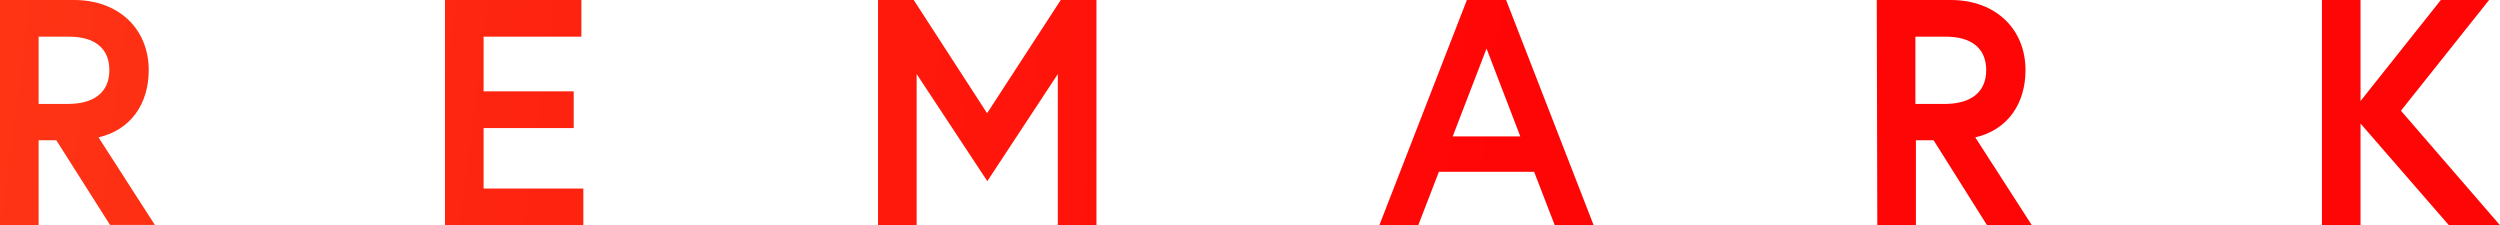 <svg xmlns="http://www.w3.org/2000/svg" xmlns:xlink="http://www.w3.org/1999/xlink" viewBox="0 0 334.67 30.15"><defs><style>.cls-1{fill:url(#linear-gradient);}</style><linearGradient id="linear-gradient" x1="2.62" y1="-6.23" x2="362.89" y2="40.58" gradientUnits="userSpaceOnUse"><stop offset="0" stop-color="#fe3415"/><stop offset="0.06" stop-color="#fe2f13"/><stop offset="0.55" stop-color="#ff0606"/></linearGradient></defs><g id="Layer_1" data-name="Layer 1"><path class="cls-1" d="M0,0H9.91c6,0,10,3.88,10,9.39,0,4.52-2.41,8-6.72,9l7.54,11.72h-6L7.54,18.78H5.17V30.15H0ZM14.64,9.39c0-3-2.06-4.48-5.38-4.48H5.17v9H9.26C12.58,13.87,14.64,12.36,14.64,9.39Zm50.1,2.84H76.8v4.91H64.74v8.1H78.09v4.91H59.57V0H77.83V4.91H64.74ZM122.32,0l9.82,15.16L142,0h4.78V30.15h-5.17V9.91l-9.44,14.34L122.71,9.91V30.15h-5.17V0Zm74.05,0h5.25l11.72,30.15h-5.21L205.37,23H192.62l-2.76,7.15h-5.21Zm-1.9,18.26h9.05L199,6.5ZM251.24,0h9.91c6,0,10,3.88,10,9.39,0,4.52-2.41,8-6.72,9L272,30.15h-6l-7.15-11.37h-2.37V30.15h-5.17Zm14.65,9.39c0-3-2.07-4.48-5.39-4.48h-4.09v9h4.09C263.82,13.87,265.89,12.36,265.89,9.39ZM316,13.52,326.75,0h6.46l-11.8,14.82,13.26,15.33h-6.84L316,16.54V30.15h-5.17V0H316Z"/></g></svg>